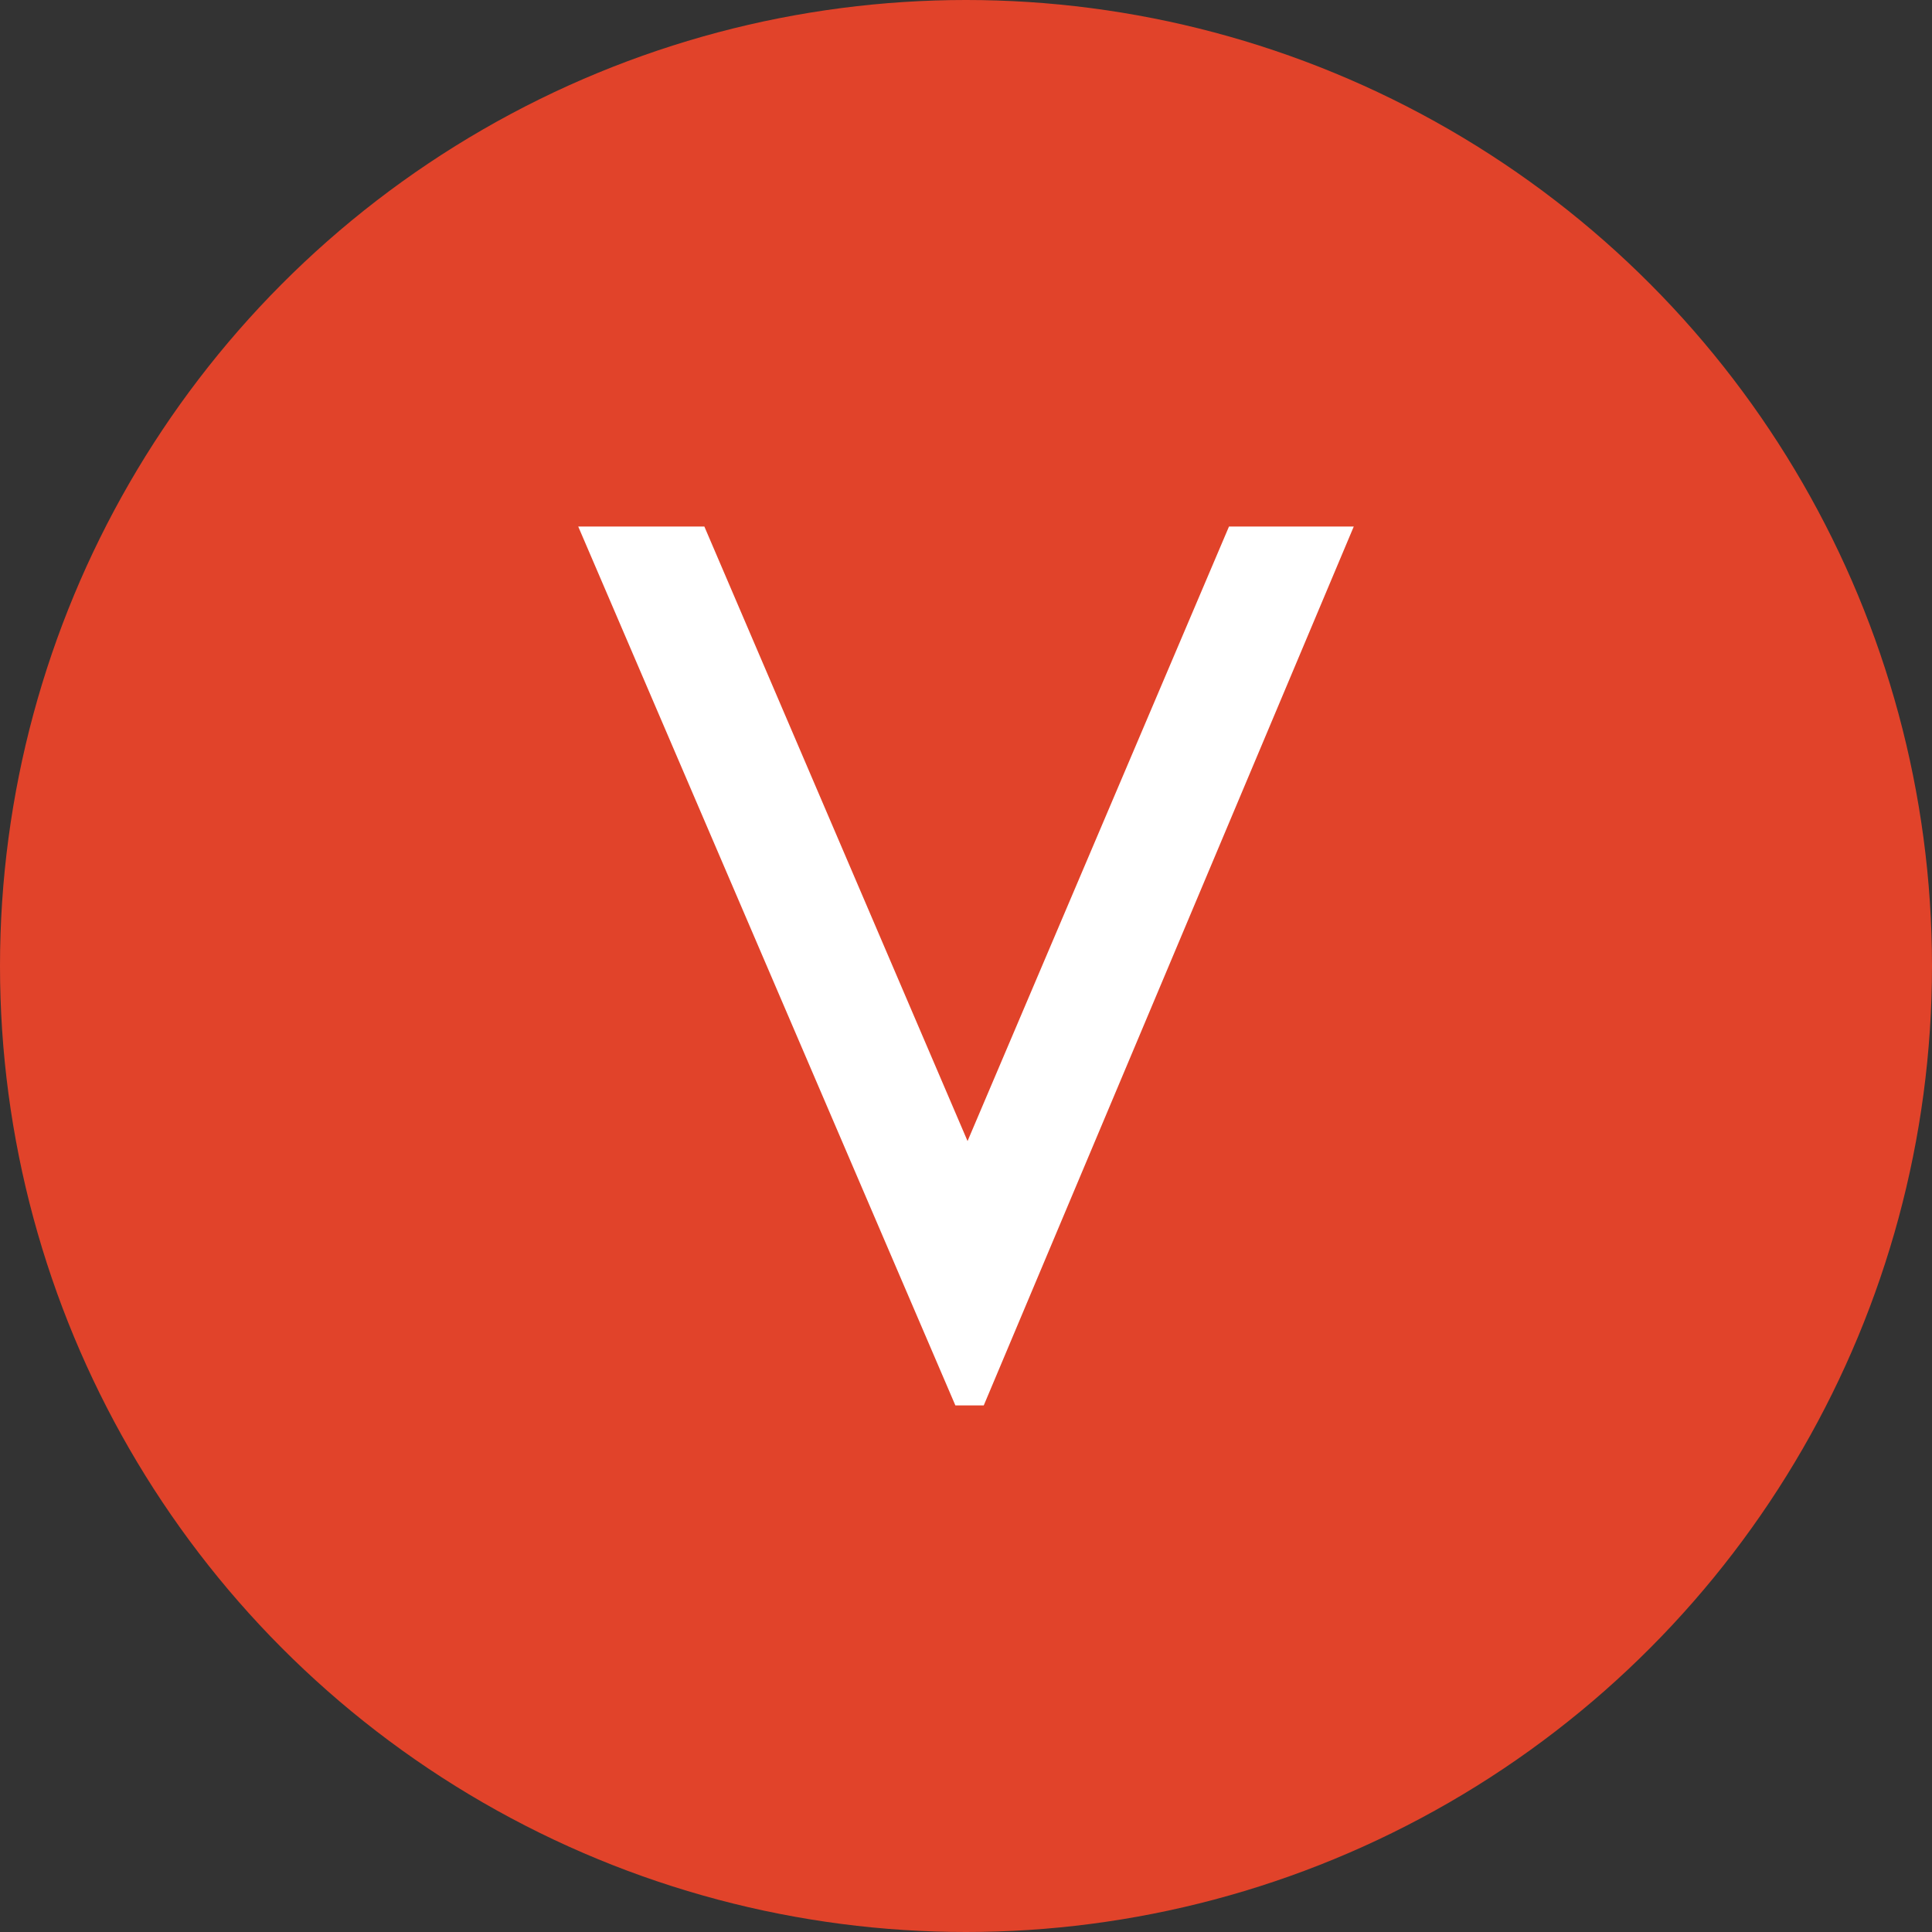 <?xml version="1.0" encoding="UTF-8"?>
<svg id="Layer_2" xmlns="http://www.w3.org/2000/svg" viewBox="0 0 485.44 485.44">
  <rect x="0" y="0" width="485.44" height="485.44" fill="#333333" stroke="none"/>
  <defs>
    <style>
      .cls-1 {
        fill: #e1432a;
      }

      .cls-2 {
        fill: #fff;
      }
    </style>
  </defs>
  <circle class="cls-1" cx="242.72" cy="242.72" r="242.72"/>
  <path class="cls-2" d="M308.8,132.3h31.35l-92.97,220.83h-7.13l-94.76-220.83h31.69l66.13,154.41,65.69-154.41Z"/>
</svg>